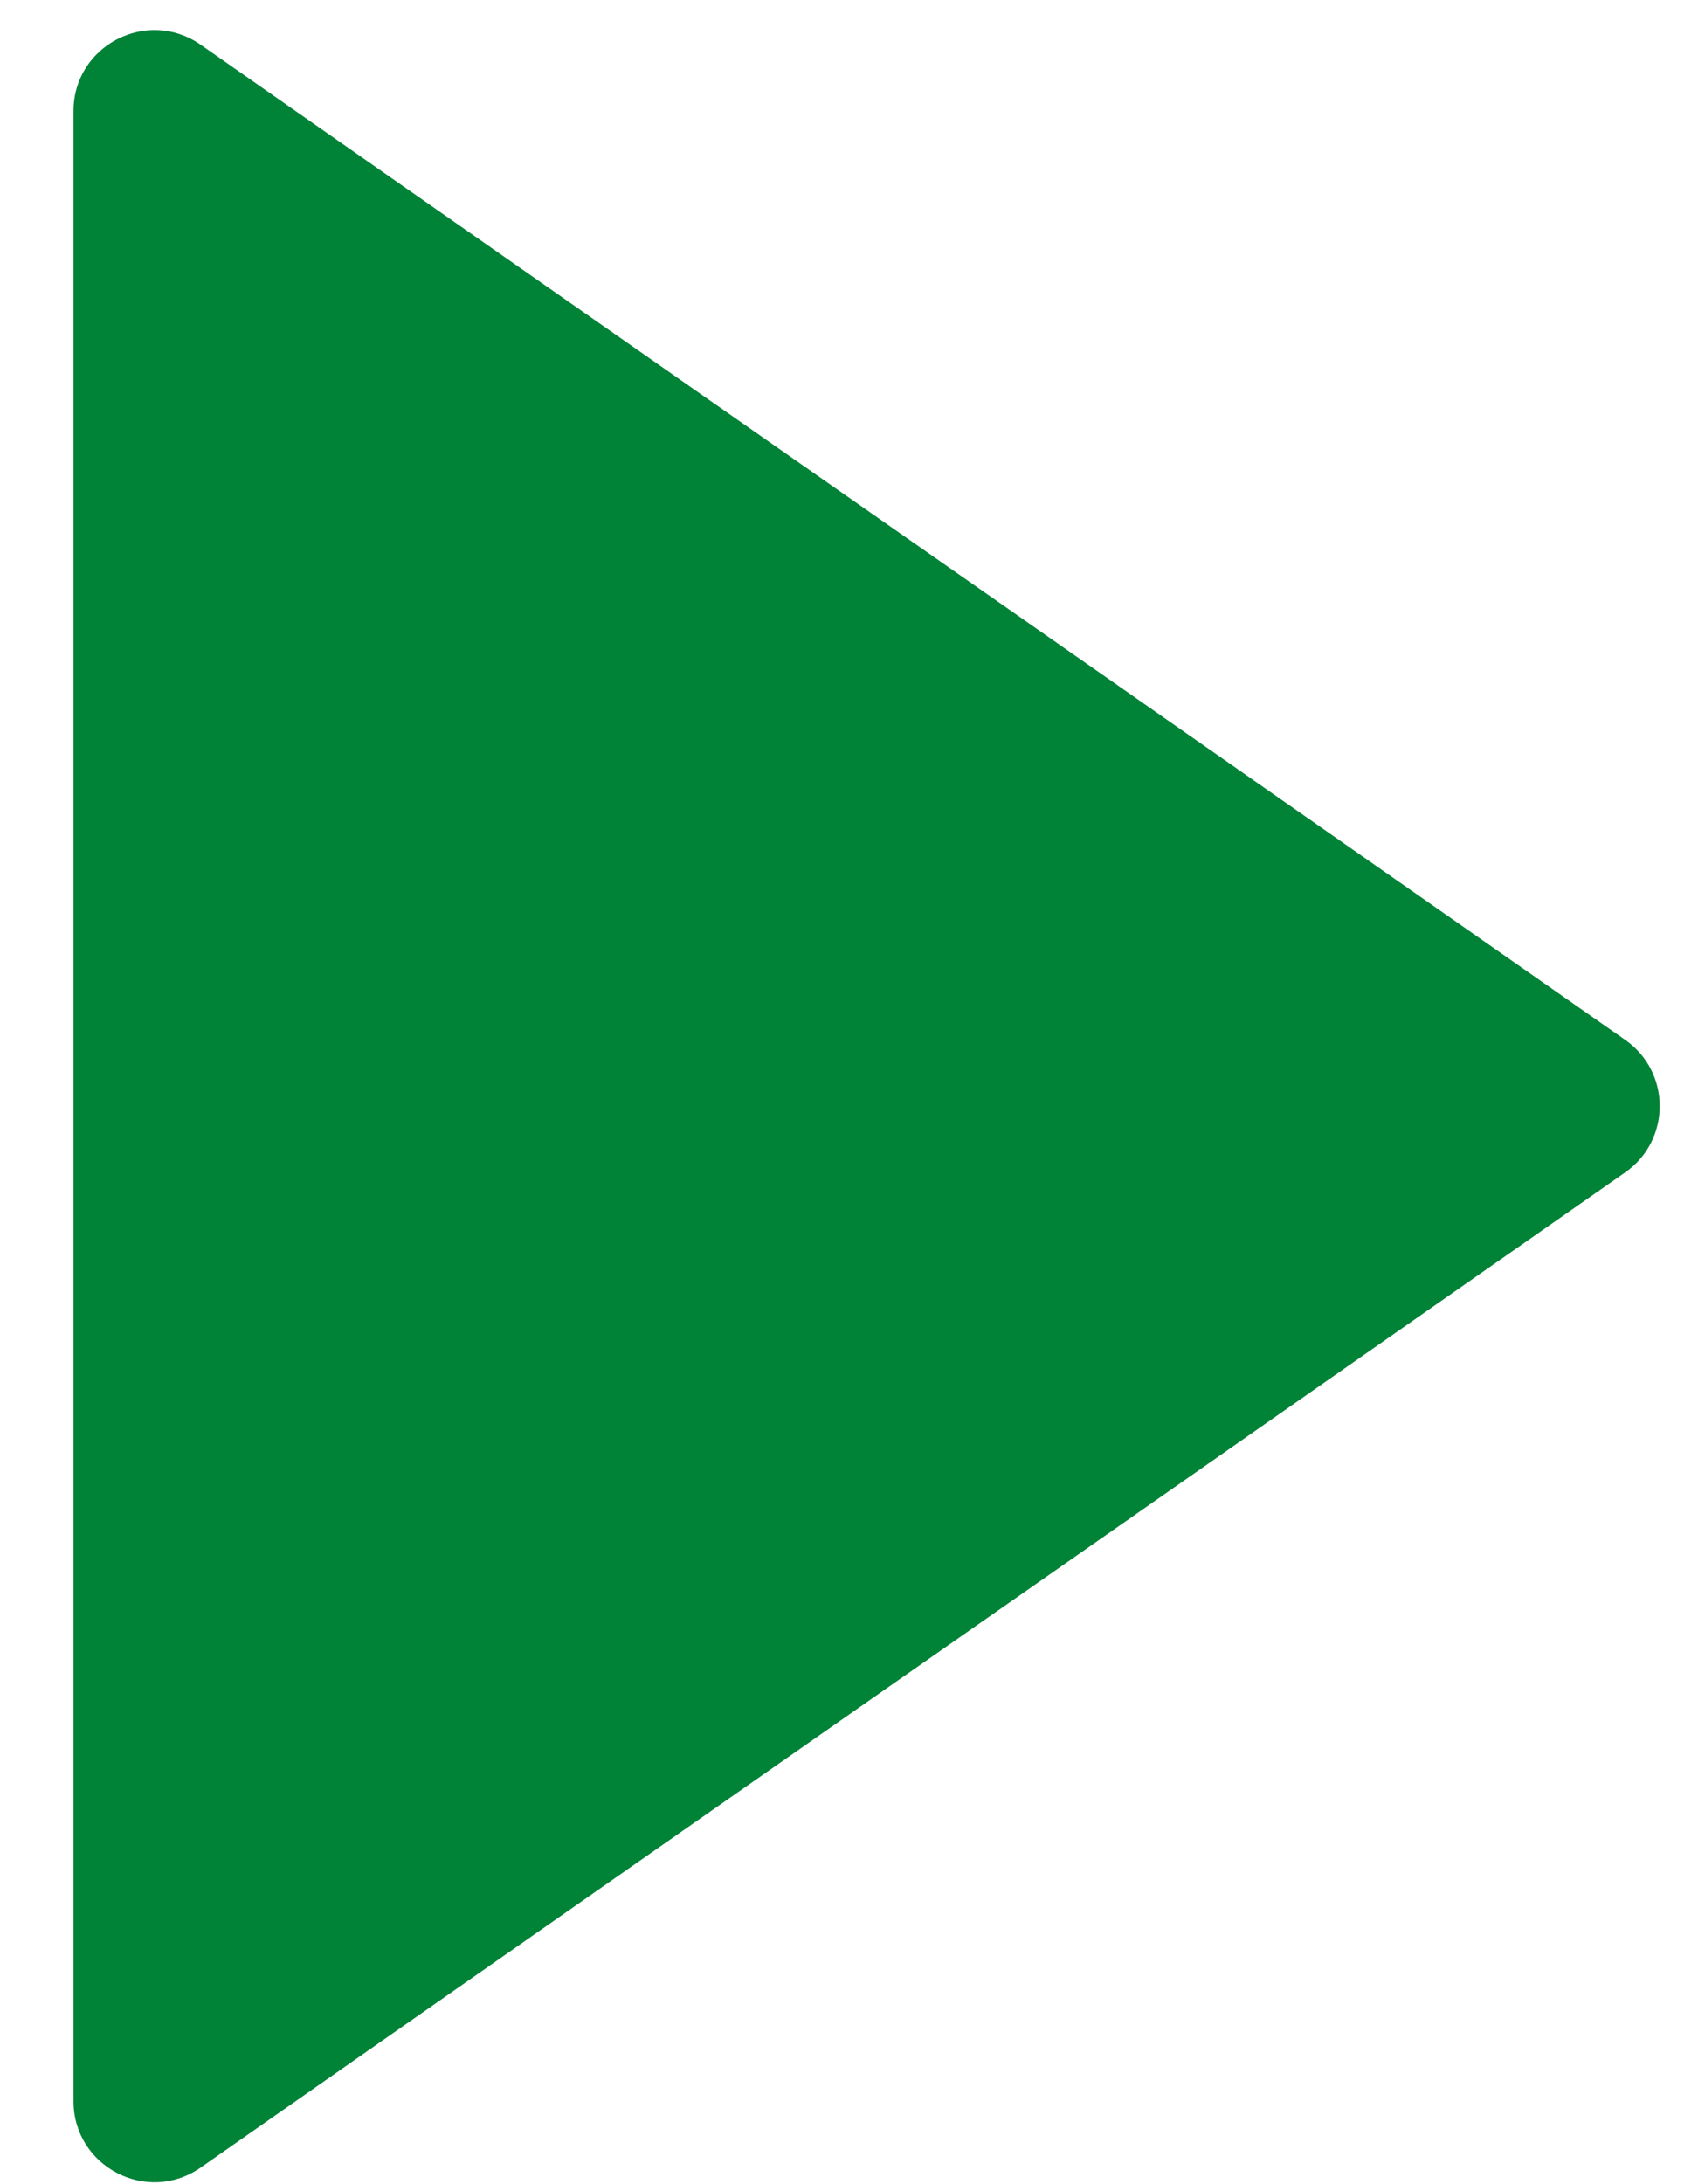 <svg width="21" height="27" viewBox="0 0 21 27" fill="none" xmlns="http://www.w3.org/2000/svg">
<path d="M0.909 1.372C0.909 0.564 1.819 0.09 2.482 0.553L20.099 12.854C20.669 13.252 20.669 14.095 20.099 14.493L2.482 26.794C1.819 27.257 0.909 26.783 0.909 25.974V1.372Z" fill="#008237"/>
</svg>
